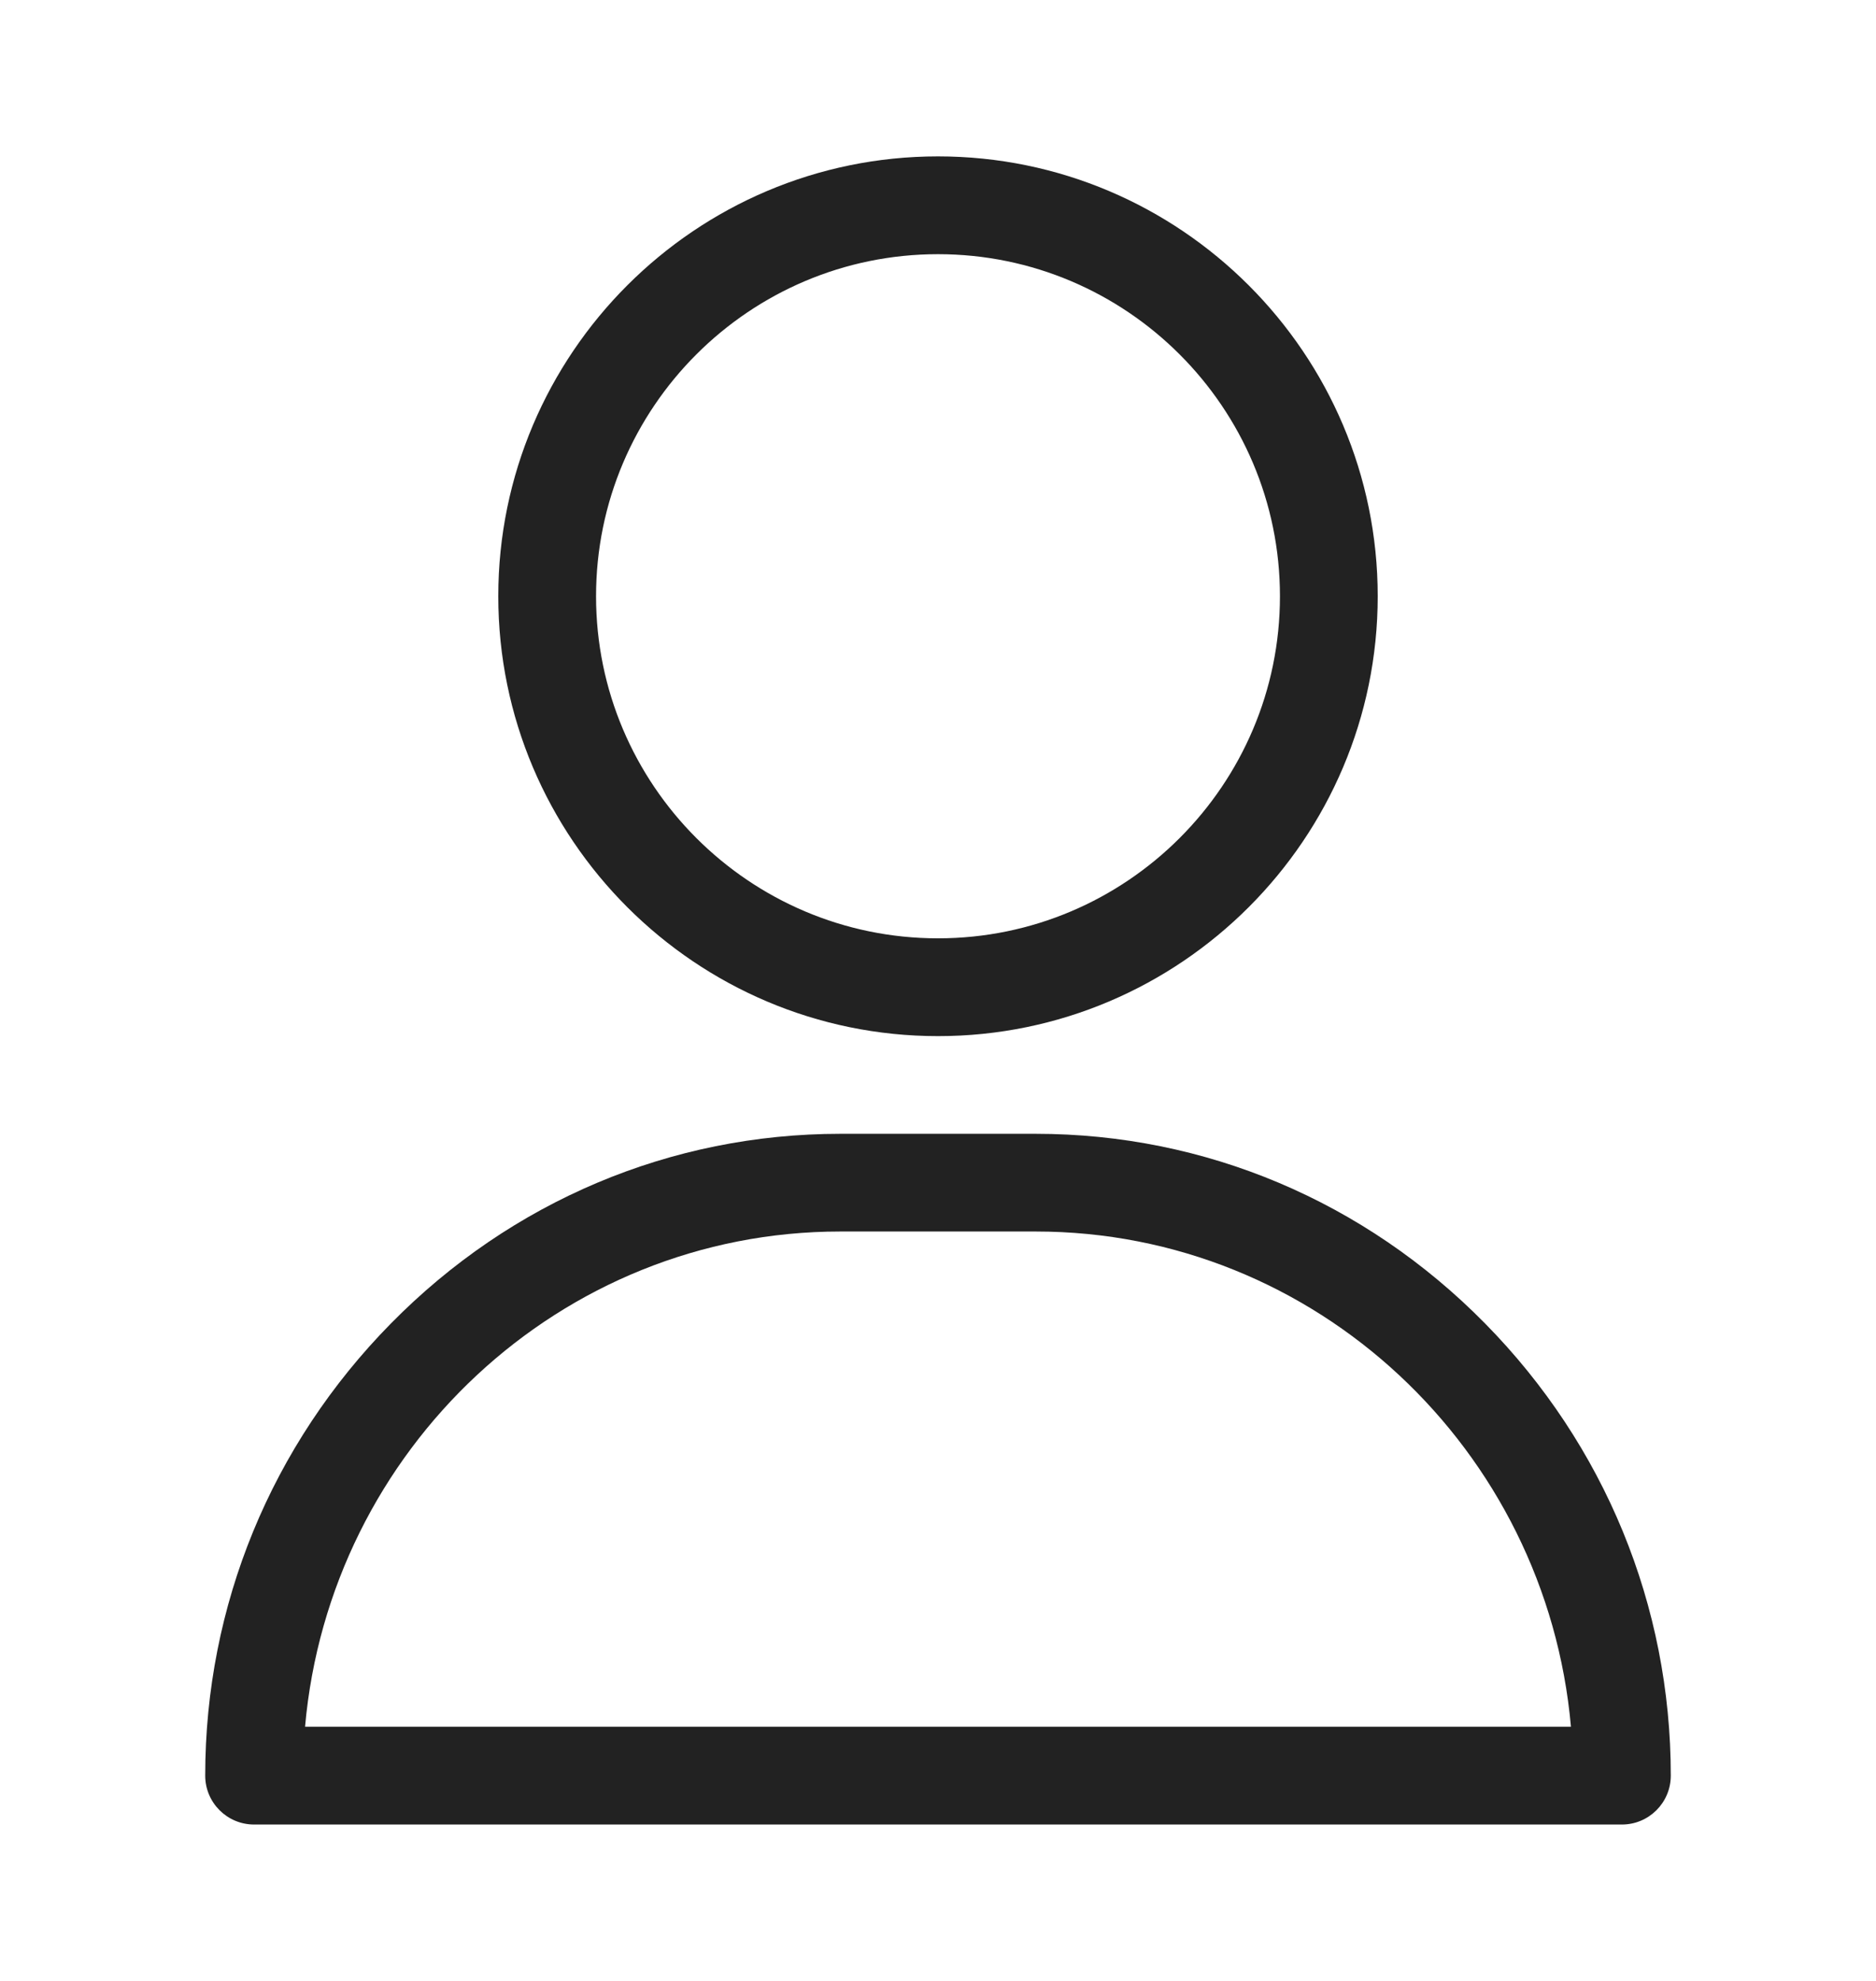 <?xml version="1.0" encoding="UTF-8"?>
<svg xmlns="http://www.w3.org/2000/svg" width="18" height="19" viewBox="0 0 18 19" fill="none">
  <path d="M9 1.5C6.674 1.5 4.781 3.393 4.781 5.719C4.781 8.045 6.674 9.938 9 9.938C11.326 9.938 13.219 8.045 13.219 5.719C13.219 3.393 11.326 1.5 9 1.5ZM9 9C7.191 9 5.719 7.528 5.719 5.719C5.719 3.909 7.191 2.438 9 2.438C10.809 2.438 12.281 3.909 12.281 5.719C12.281 7.528 10.809 9 9 9Z" fill="#222222"></path>
  <path d="M14.249 12.694C13.094 11.521 11.563 10.875 9.938 10.875H8.062C6.437 10.875 4.906 11.521 3.751 12.694C2.602 13.861 1.969 15.401 1.969 17.031C1.969 17.29 2.179 17.5 2.438 17.5H15.562C15.821 17.5 16.031 17.29 16.031 17.031C16.031 15.401 15.398 13.861 14.249 12.694ZM2.927 16.562C3.162 13.904 5.375 11.812 8.062 11.812H9.938C12.625 11.812 14.838 13.904 15.073 16.562H2.927Z" fill="#222222"></path>
</svg>
